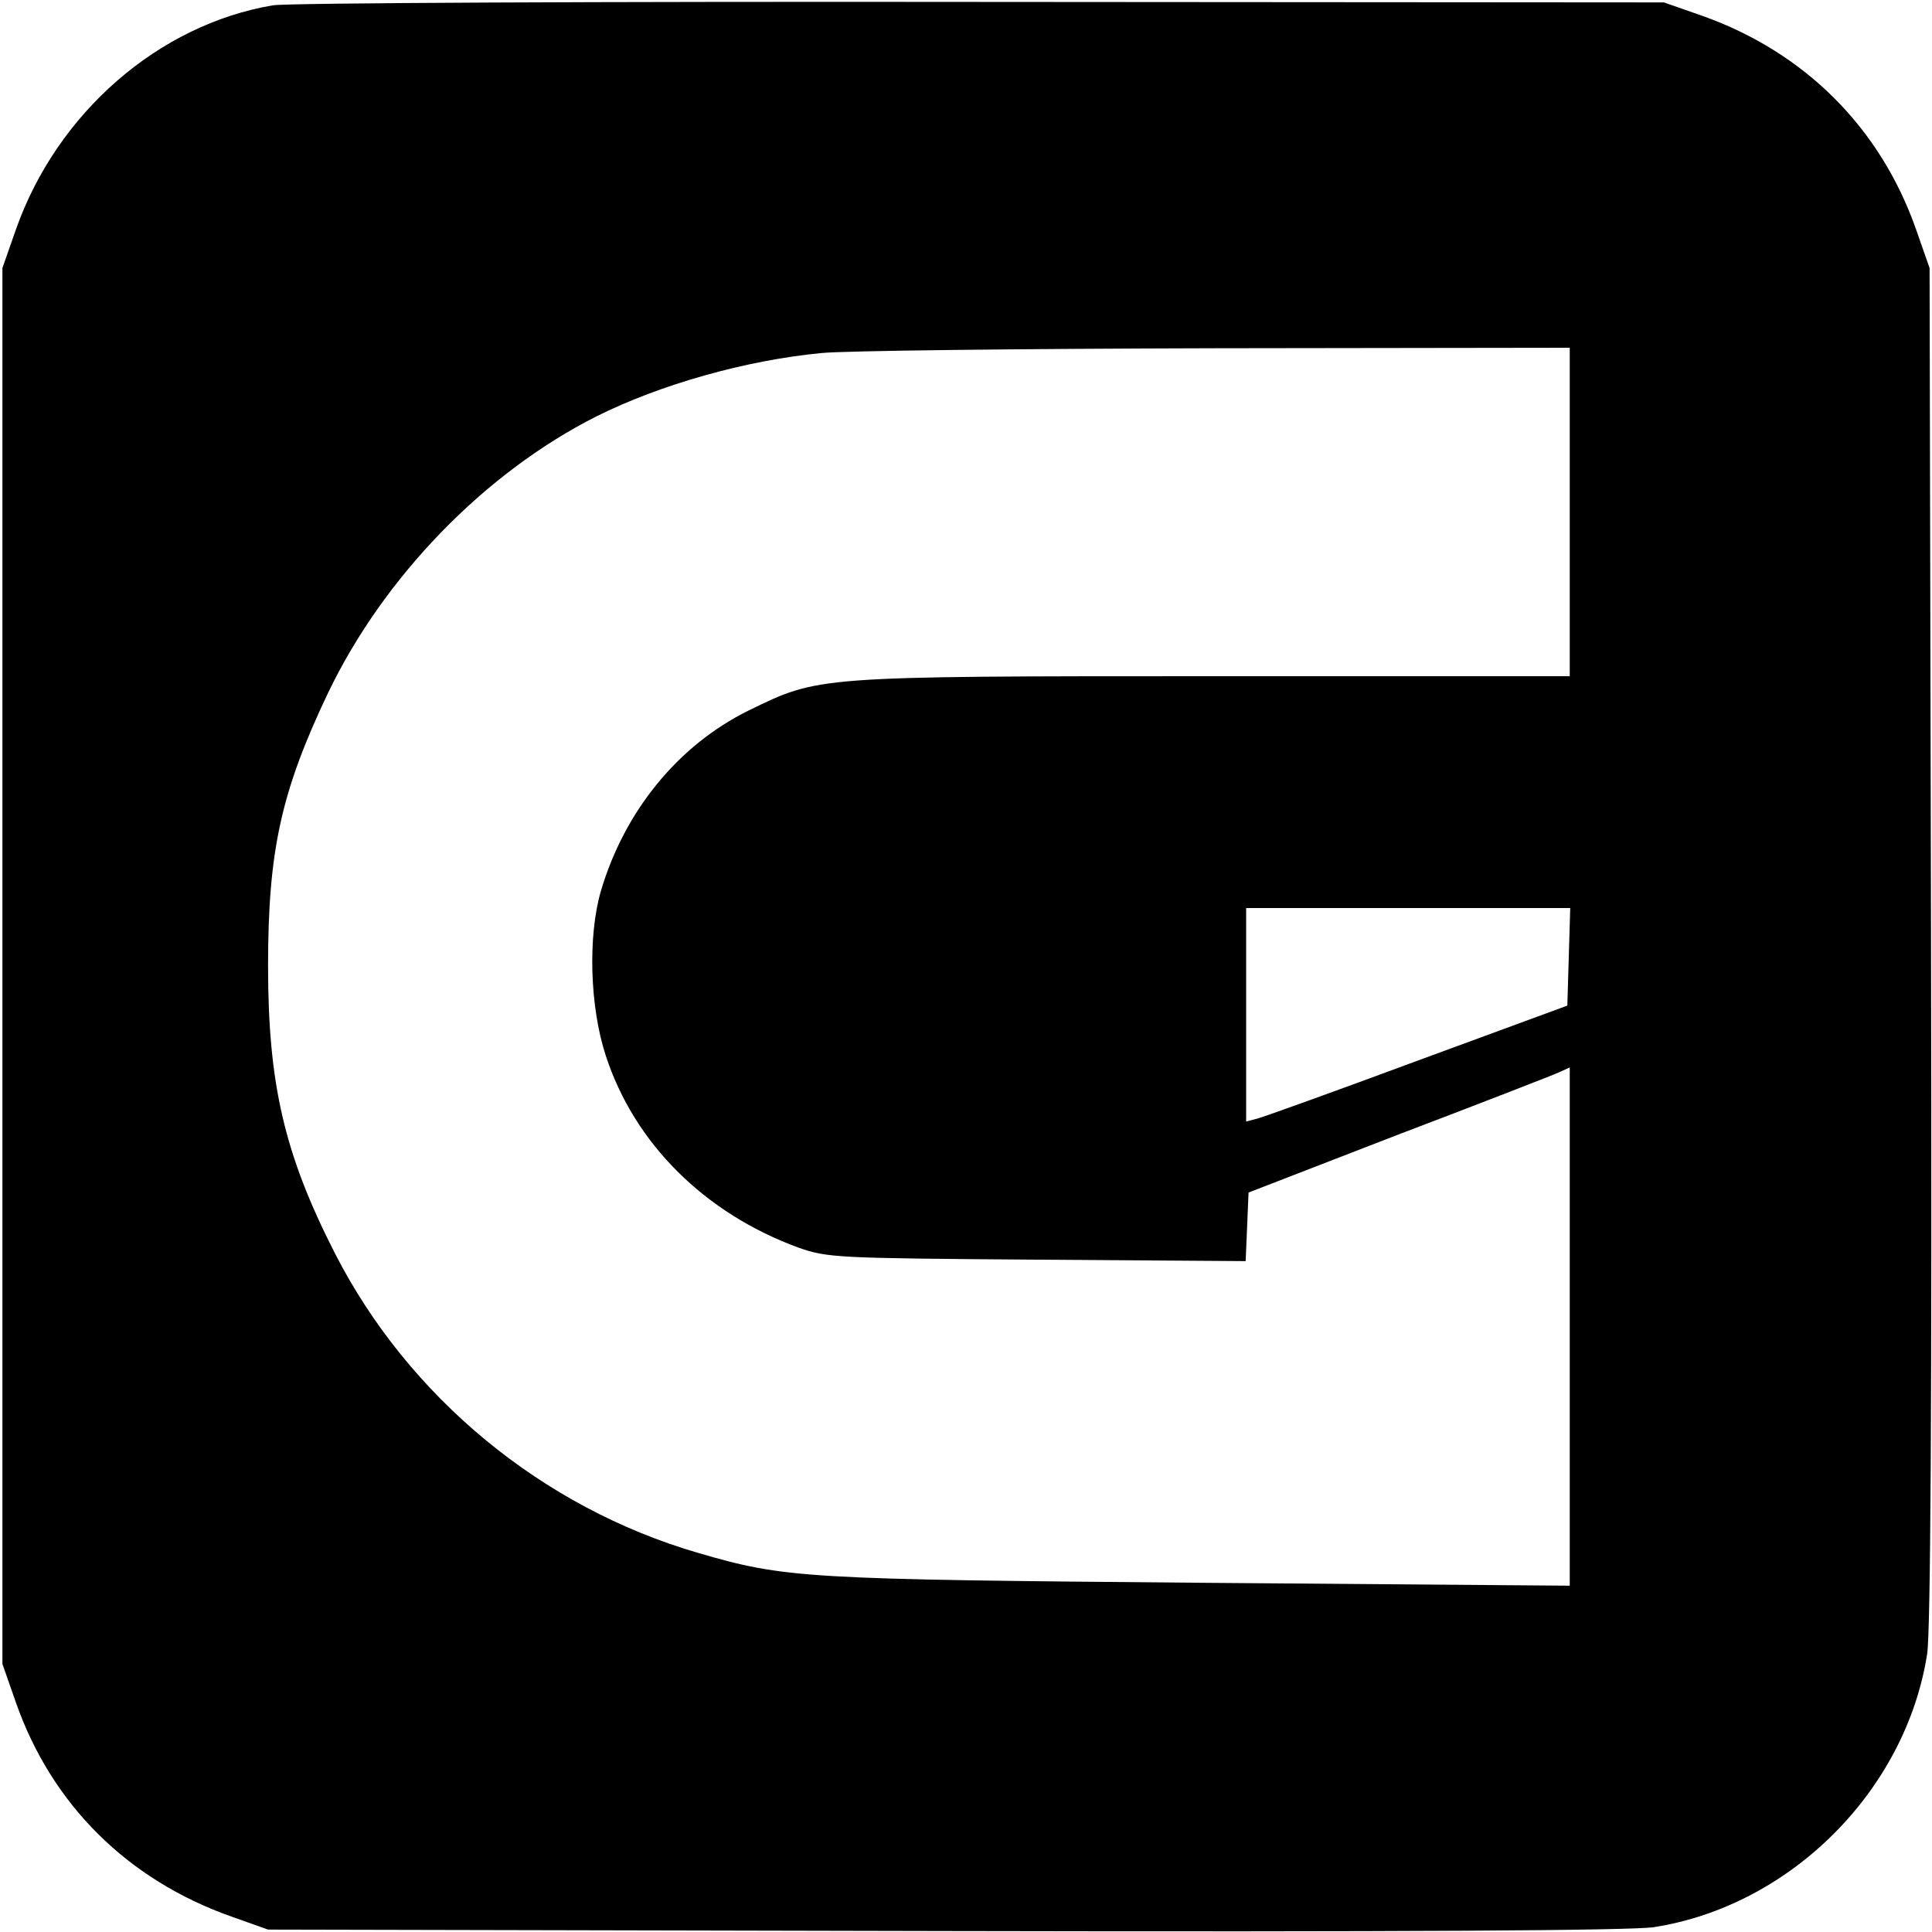 <?xml version="1.0" standalone="no"?>
<!DOCTYPE svg PUBLIC "-//W3C//DTD SVG 20010904//EN"
 "http://www.w3.org/TR/2001/REC-SVG-20010904/DTD/svg10.dtd">
<svg version="1.0" xmlns="http://www.w3.org/2000/svg"
 width="400pt" height="400pt" viewBox="0 0 400 400"
 preserveAspectRatio="xMidYMid meet">
<g transform="translate(0,400) scale(0.1,-0.1)"
fill="#000000" stroke="none">
<path d="M565 3989 c-237 -40 -447 -223 -532 -464 l-28 -80 0 -1445 0 -1445
28 -80 c74 -211 231 -367 446 -443 l76 -27 1400 -3 c955 -2 1422 1 1469 8 283
44 522 283 566 566 7 47 10 514 8 1469 l-3 1400 -28 80 c-74 211 -231 367
-442 442 l-80 28 -1415 1 c-778 1 -1437 -2 -1465 -7z m2685 -1049 l0 -340
-737 0 c-828 0 -817 0 -963 -71 -146 -72 -257 -208 -306 -374 -27 -93 -23
-239 10 -340 59 -182 205 -327 399 -398 60 -21 77 -22 494 -25 l432 -3 3 71 3
71 310 120 c171 65 320 123 333 129 l22 10 0 -537 0 -536 -762 6 c-821 7 -862
9 -1043 62 -323 94 -600 323 -752 621 -104 204 -138 349 -138 594 0 239 27
361 124 565 115 240 324 456 556 573 132 66 309 116 465 131 47 5 415 9 818
10 l732 1 0 -340z m-2 -921 l-3 -101 -310 -114 c-170 -63 -320 -117 -332 -120
l-23 -6 0 221 0 221 335 0 336 0 -3 -101z"/>
</g>
</svg>
